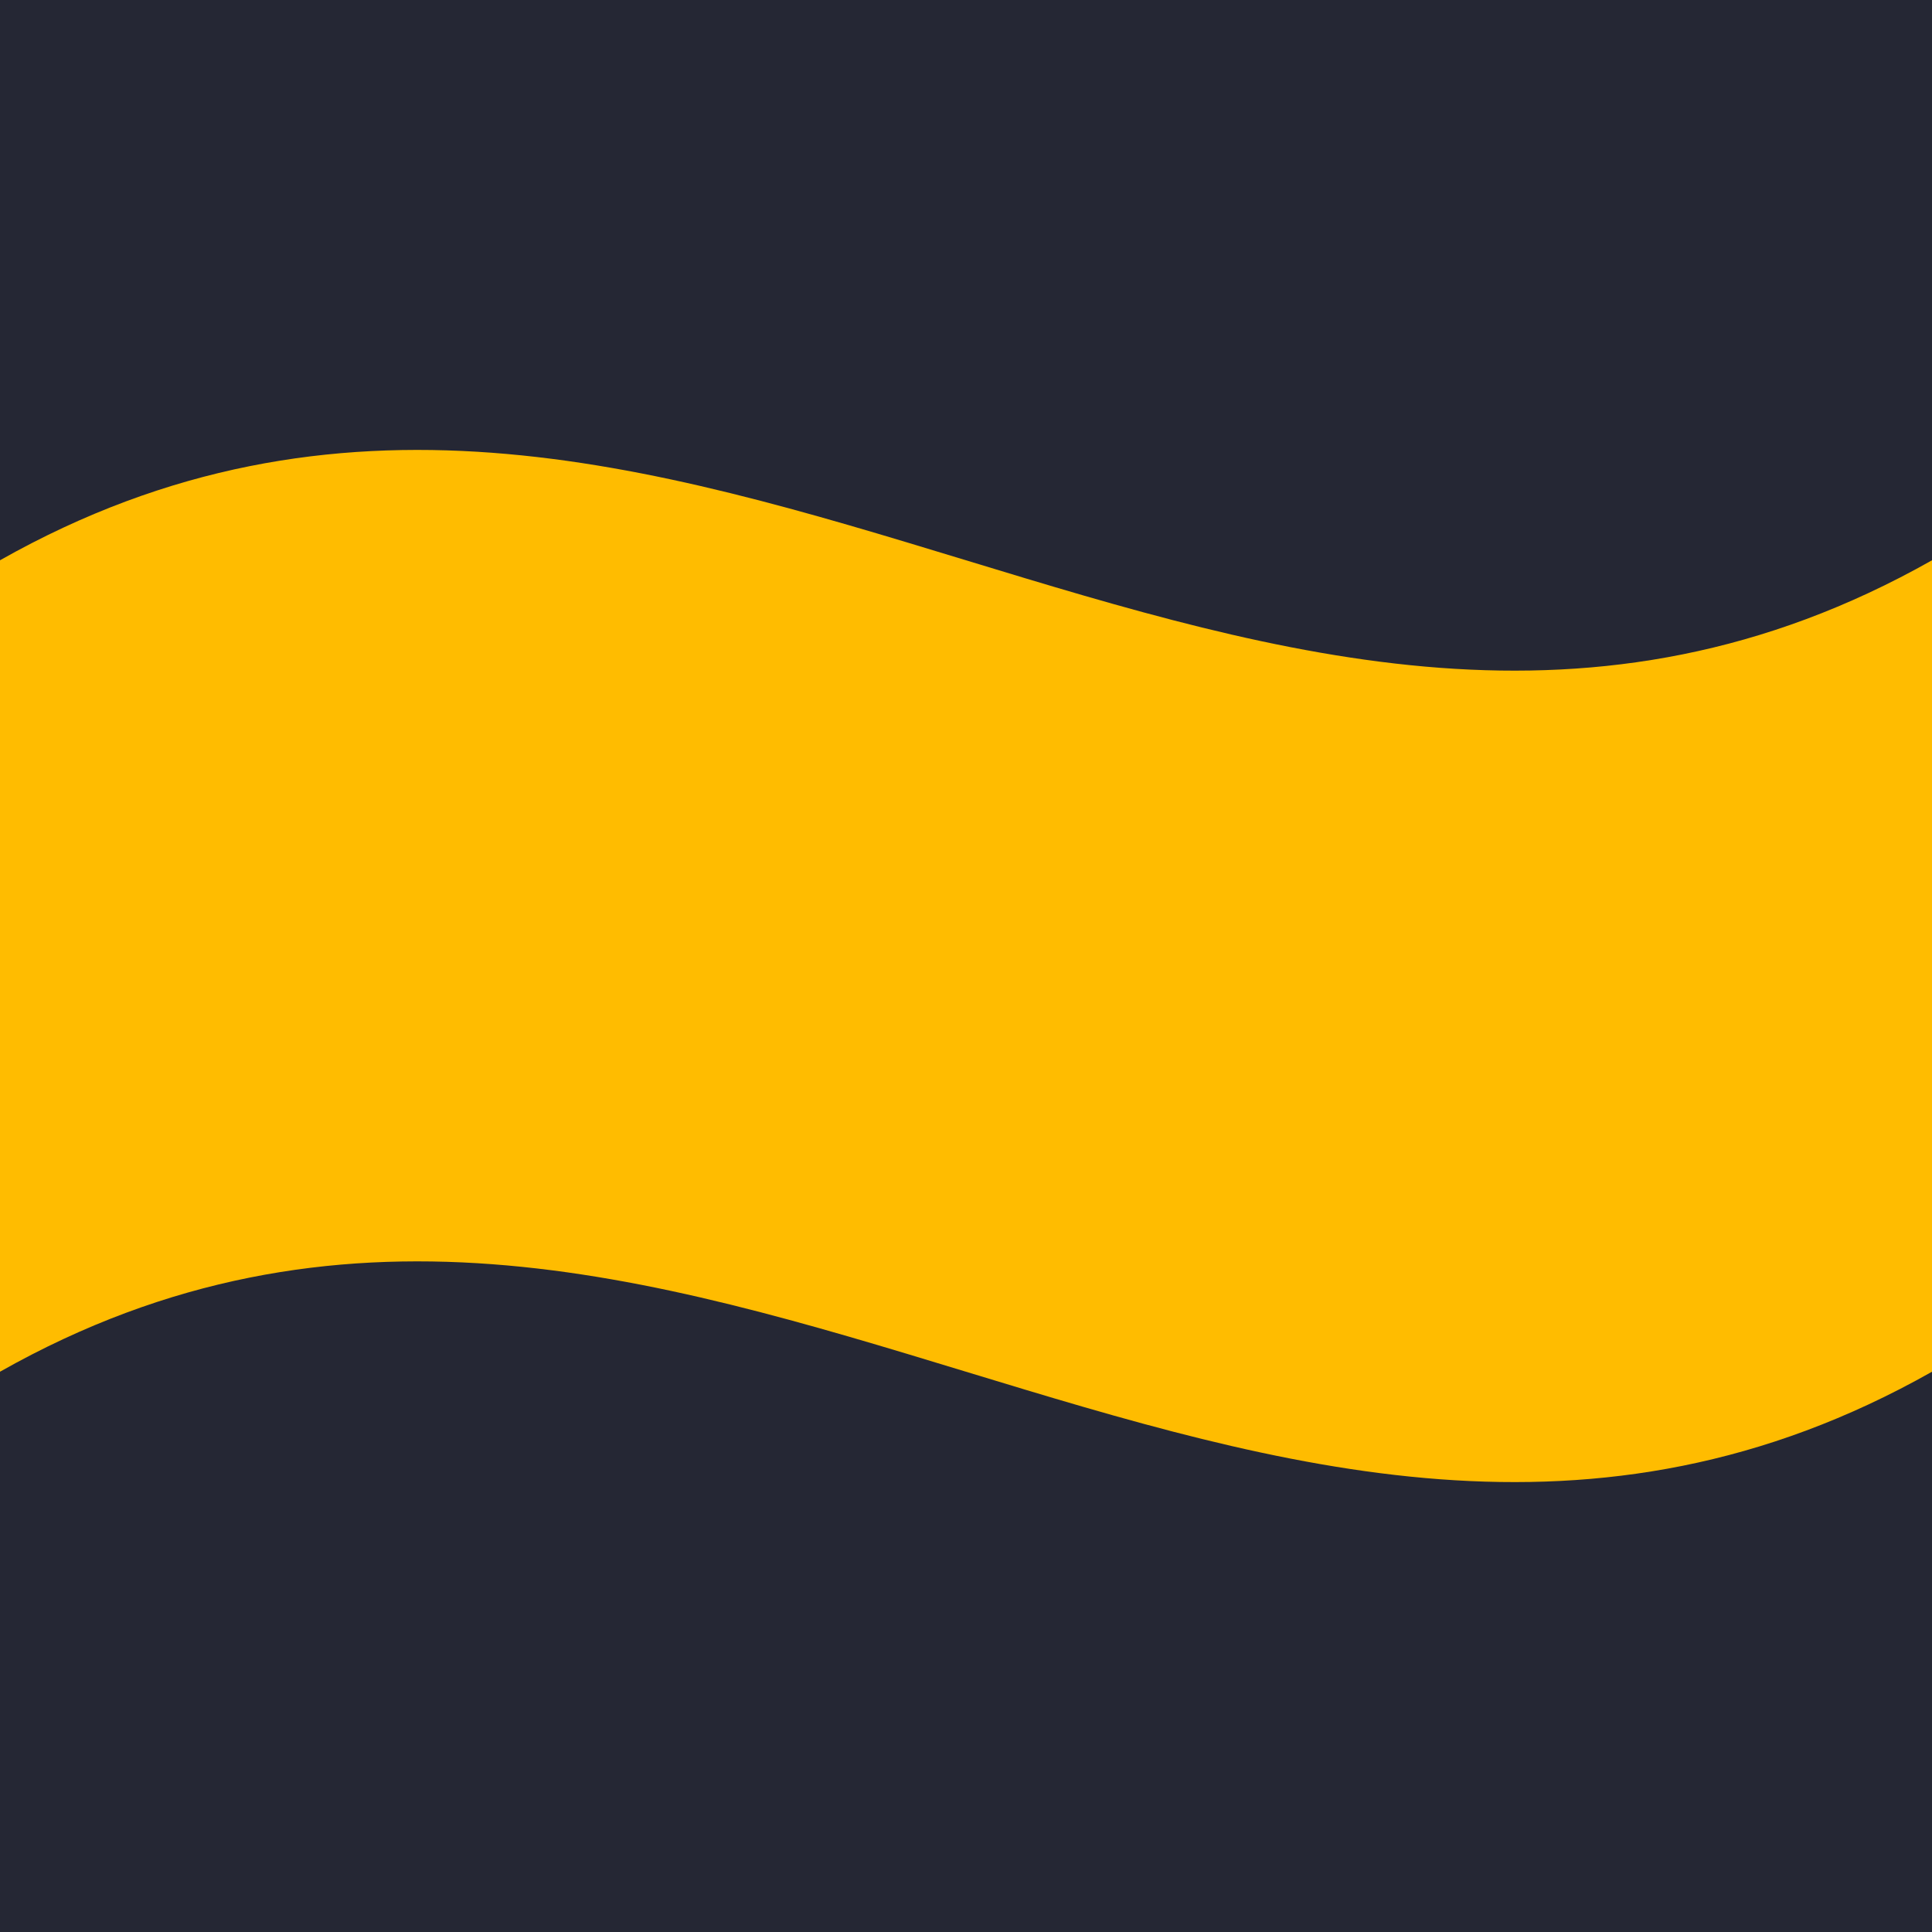 <svg width="56" height="56" viewBox="0 0 56 56" fill="none" xmlns="http://www.w3.org/2000/svg">
<g clip-path="url(#clip0)">
<rect width="56" height="56" fill="#252734"/>
<path d="M-7.34974e-06 39.76C19.6 28.679 36.4 50.842 56 39.76L56 16.24C36.4 27.322 19.6 5.159 -5.29356e-06 16.24L-7.34974e-06 39.76Z" fill="#FFBC00"/>
</g>
<defs>
<clipPath id="clip0">
<rect width="56" height="56" fill="white"/>
</clipPath>
</defs>
</svg>
